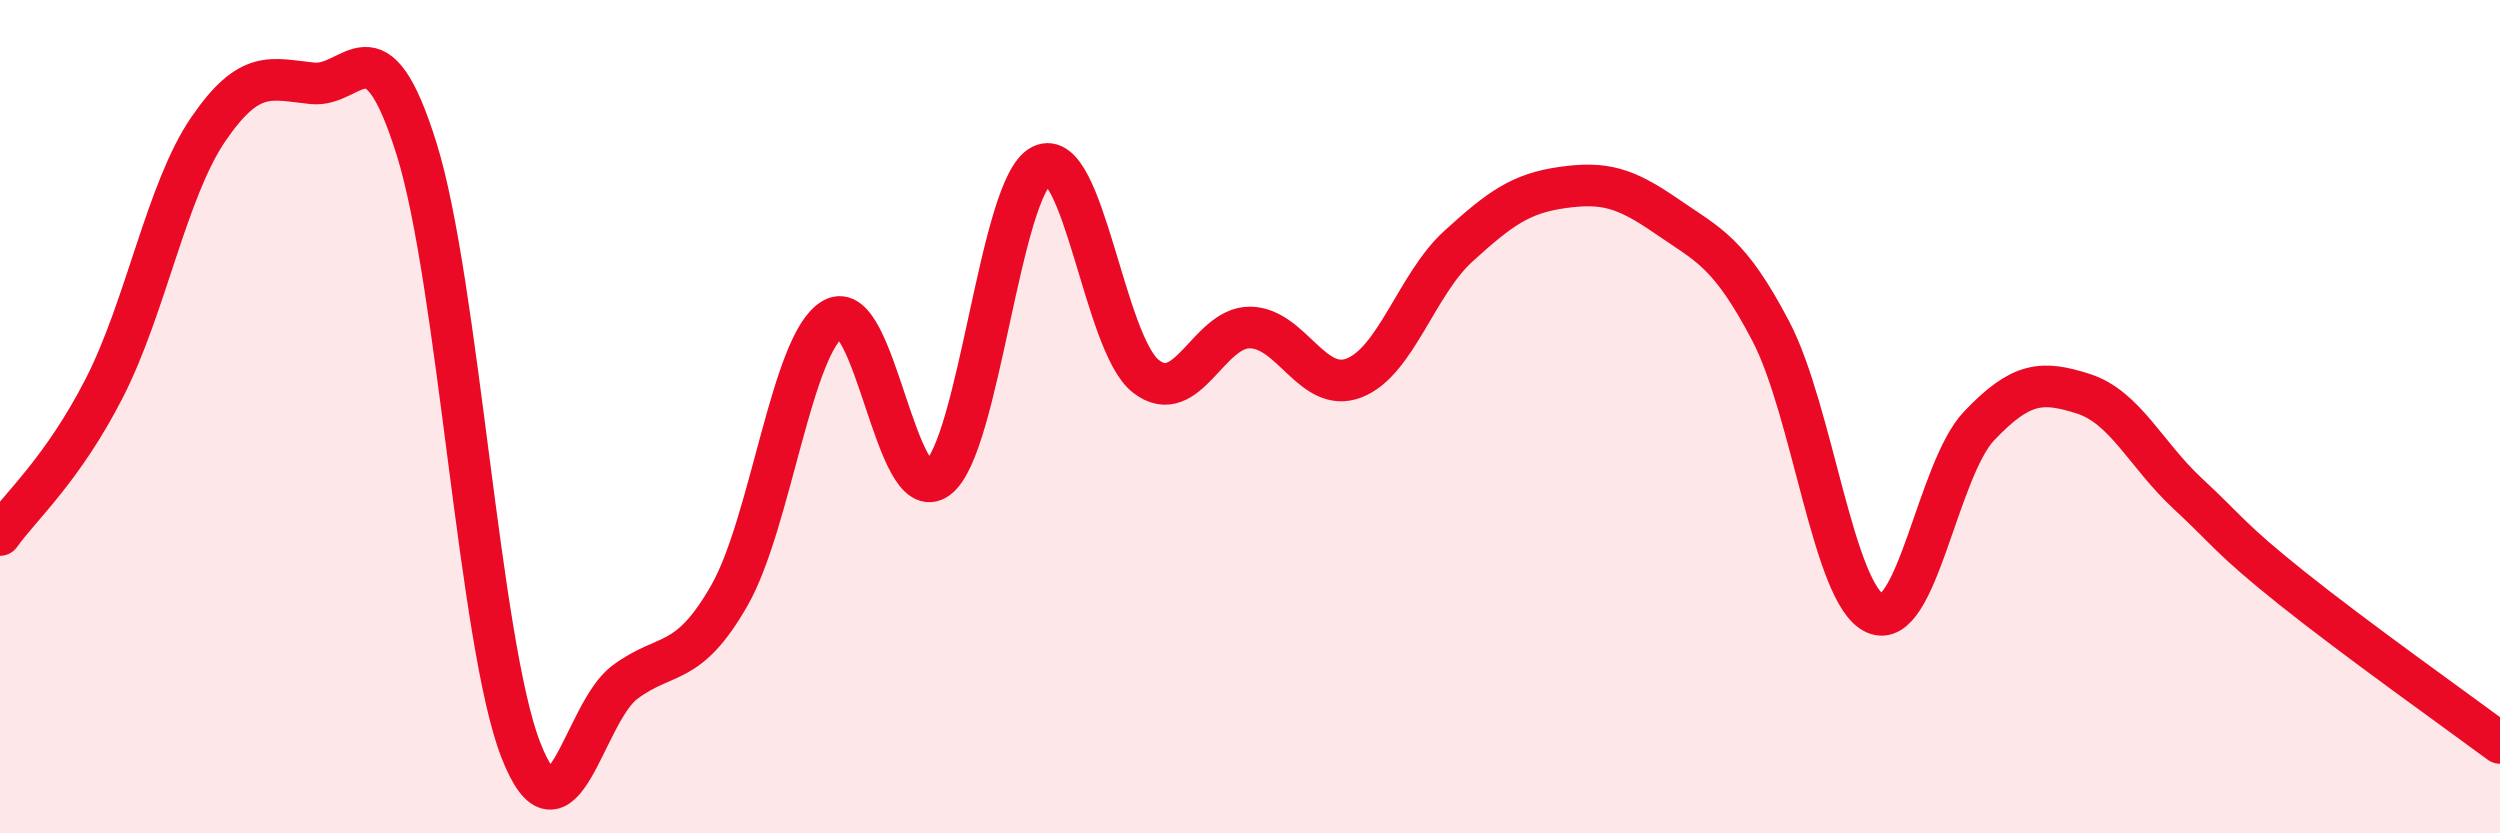 
    <svg width="60" height="20" viewBox="0 0 60 20" xmlns="http://www.w3.org/2000/svg">
      <path
        d="M 0,12.84 C 0.5,12.14 1.5,11.27 2.5,9.32 C 3.5,7.37 4,4.56 5,3.1 C 6,1.64 6.5,1.9 7.5,2 C 8.5,2.1 9,0.38 10,3.58 C 11,6.78 11.5,15.44 12.5,18 C 13.5,20.56 14,17.11 15,16.37 C 16,15.63 16.5,16.04 17.5,14.3 C 18.5,12.56 19,8.21 20,7.65 C 21,7.09 21.5,12.22 22.5,11.48 C 23.5,10.74 24,4.46 25,3.97 C 26,3.48 26.5,8.25 27.5,9.03 C 28.5,9.81 29,7.85 30,7.86 C 31,7.87 31.5,9.46 32.5,9.07 C 33.5,8.68 34,6.82 35,5.91 C 36,5 36.5,4.64 37.5,4.5 C 38.5,4.36 39,4.5 40,5.19 C 41,5.88 41.5,6.04 42.5,7.95 C 43.5,9.86 44,14.27 45,14.72 C 46,15.17 46.5,11.27 47.5,10.22 C 48.5,9.17 49,9.13 50,9.45 C 51,9.77 51.5,10.91 52.5,11.84 C 53.5,12.77 53.5,12.91 55,14.11 C 56.5,15.31 59,17.09 60,17.83L60 20L0 20Z"
        fill="#EB0A25"
        opacity="0.1"
        stroke-linecap="round"
        stroke-linejoin="round"
      />
      <path
        d="M 0,12.84 C 0.5,12.14 1.5,11.27 2.5,9.32 C 3.5,7.37 4,4.56 5,3.1 C 6,1.64 6.5,1.9 7.5,2 C 8.5,2.1 9,0.38 10,3.58 C 11,6.78 11.5,15.44 12.5,18 C 13.5,20.56 14,17.11 15,16.37 C 16,15.63 16.5,16.04 17.5,14.3 C 18.5,12.56 19,8.21 20,7.65 C 21,7.09 21.5,12.22 22.5,11.48 C 23.5,10.74 24,4.46 25,3.97 C 26,3.48 26.5,8.25 27.5,9.03 C 28.5,9.81 29,7.85 30,7.86 C 31,7.87 31.5,9.46 32.5,9.07 C 33.5,8.68 34,6.82 35,5.91 C 36,5 36.5,4.64 37.5,4.5 C 38.5,4.36 39,4.5 40,5.19 C 41,5.88 41.5,6.04 42.5,7.95 C 43.5,9.86 44,14.27 45,14.72 C 46,15.17 46.5,11.27 47.5,10.22 C 48.5,9.17 49,9.13 50,9.45 C 51,9.77 51.5,10.91 52.5,11.84 C 53.5,12.77 53.5,12.91 55,14.11 C 56.5,15.31 59,17.09 60,17.83"
        stroke="#EB0A25"
        stroke-width="1"
        fill="none"
        stroke-linecap="round"
        stroke-linejoin="round"
      />
    </svg>
  